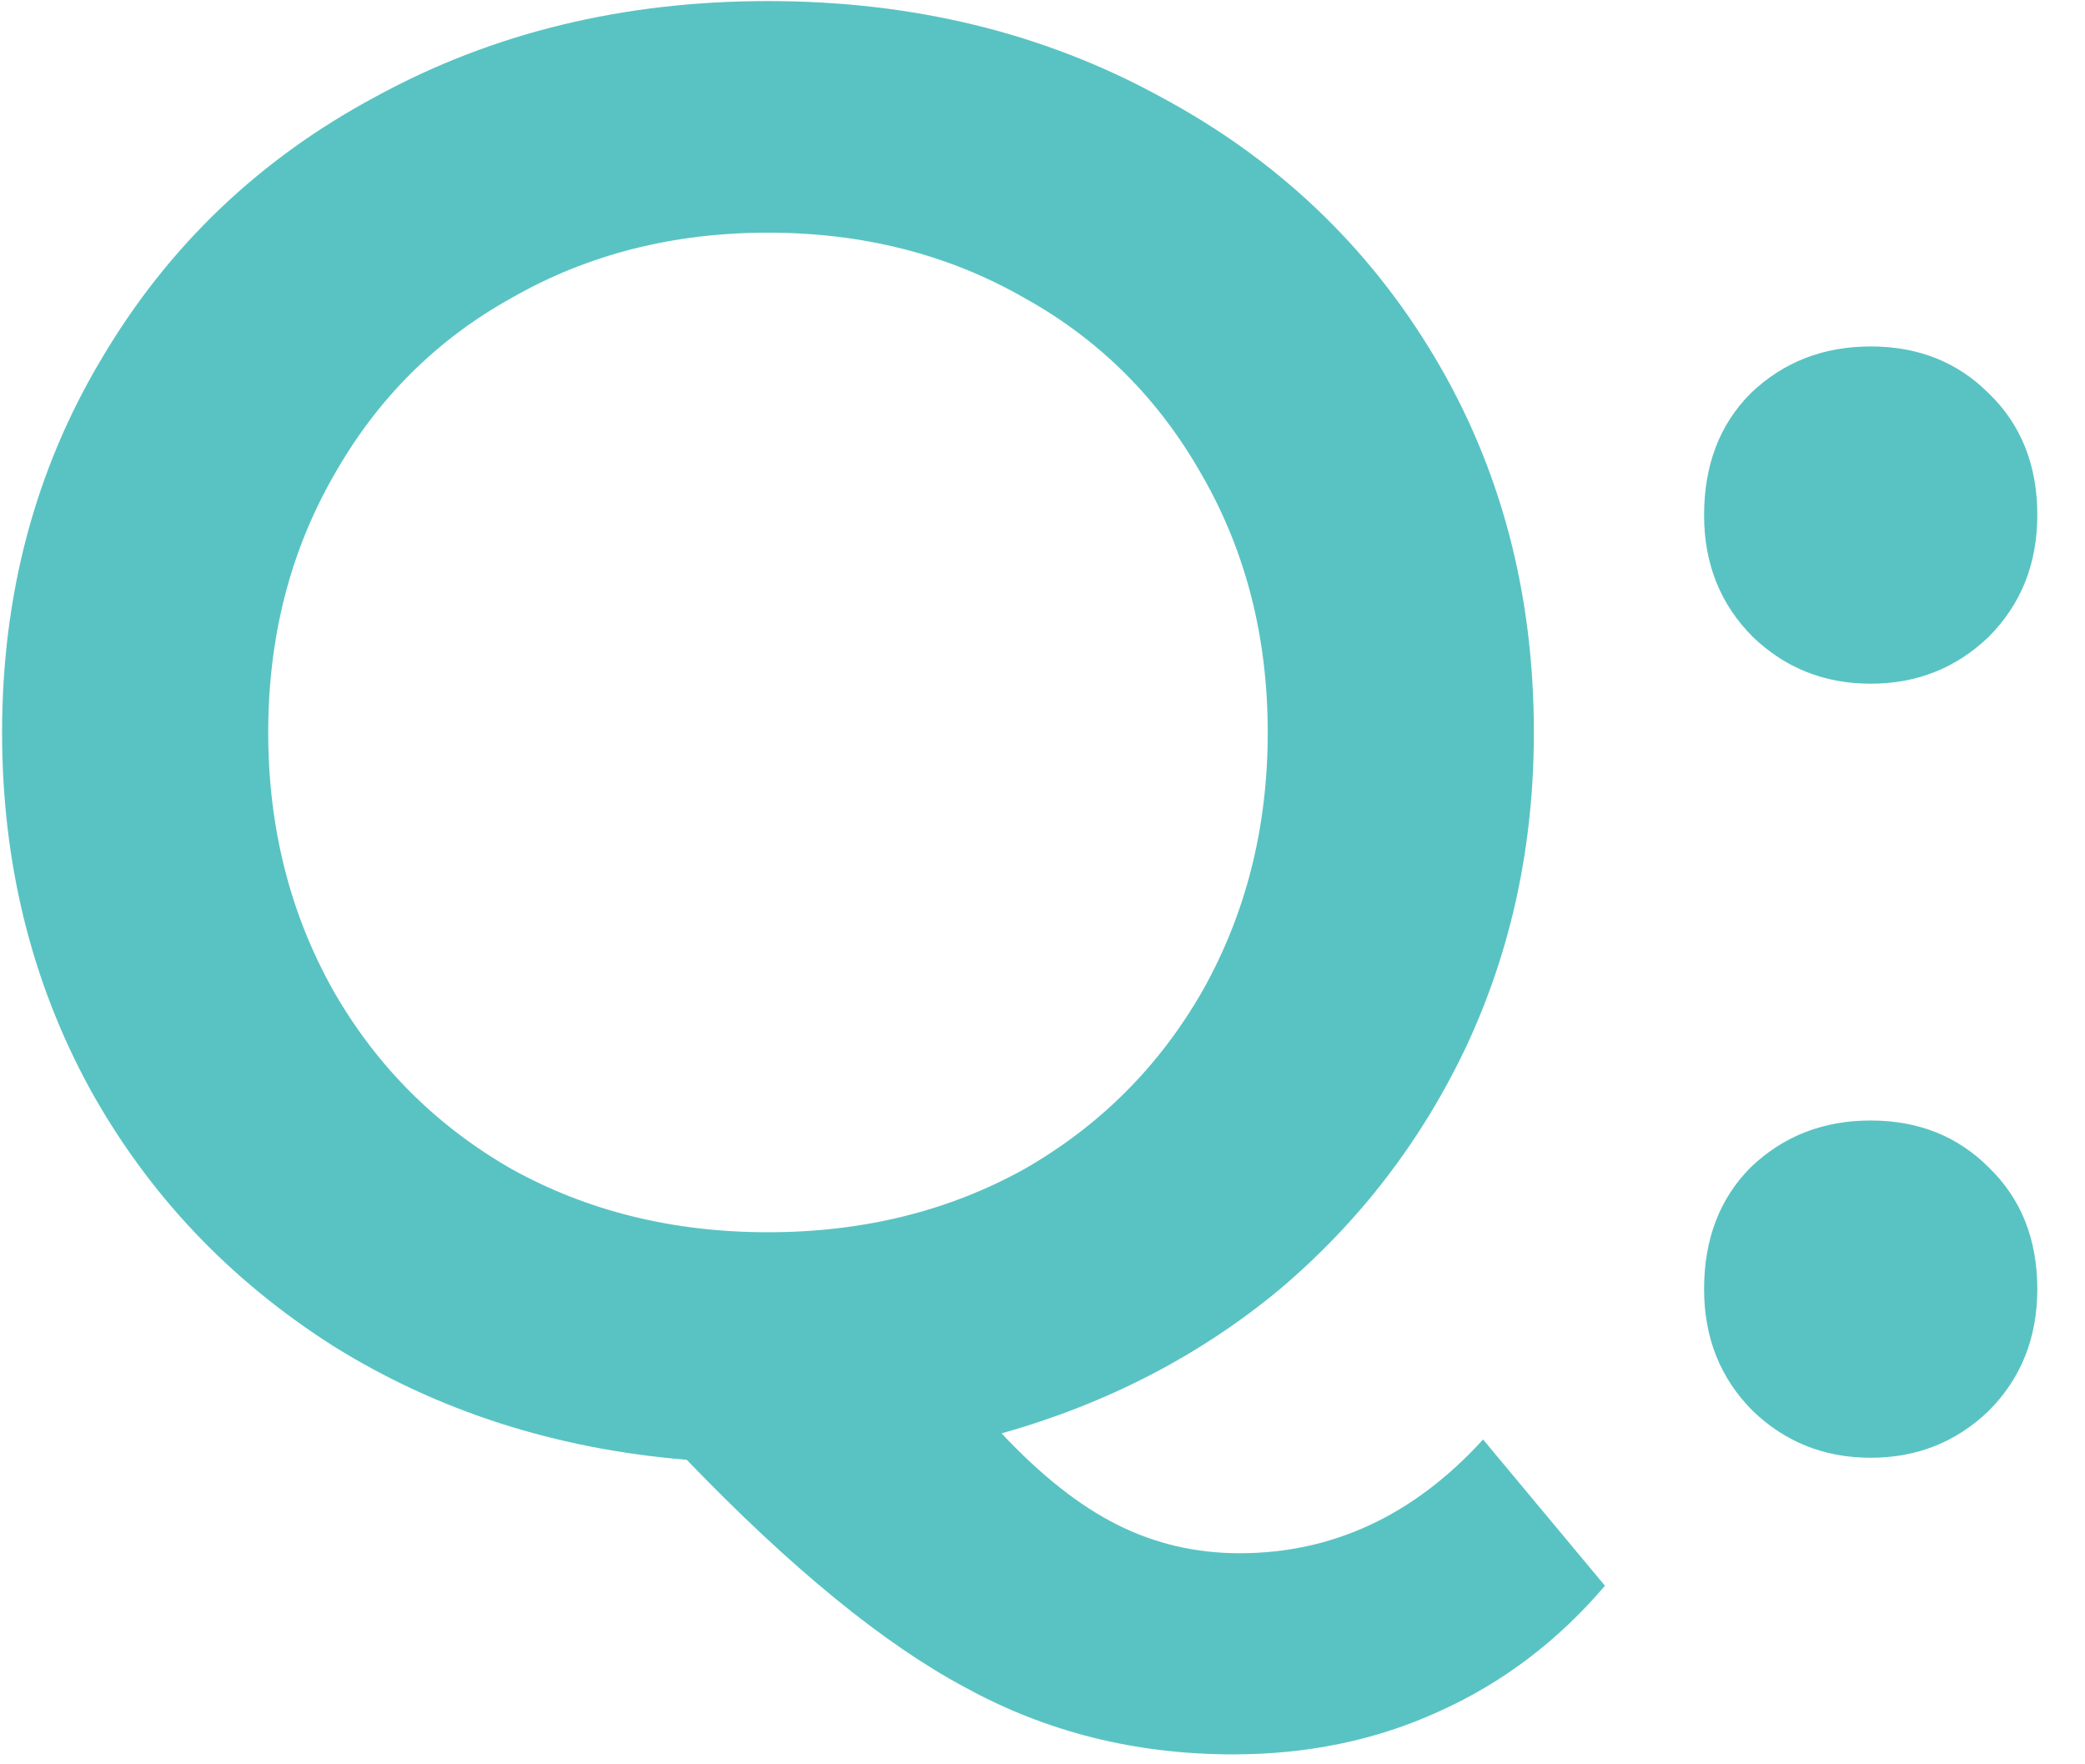 <svg width="39" height="33" viewBox="0 0 39 33" fill="none" xmlns="http://www.w3.org/2000/svg">
<path d="M30.021 29.66C29.134 30.699 28.096 31.484 26.905 32.016C25.74 32.548 24.46 32.814 23.067 32.814C21.243 32.814 19.571 32.396 18.051 31.56C16.531 30.749 14.796 29.331 12.845 27.304C10.388 27.101 8.184 26.392 6.233 25.176C4.283 23.935 2.763 22.326 1.673 20.35C0.584 18.349 0.039 16.132 0.039 13.7C0.039 11.116 0.66 8.785 1.901 6.708C3.143 4.605 4.853 2.971 7.031 1.806C9.21 0.615 11.655 0.02 14.365 0.02C17.076 0.02 19.52 0.615 21.699 1.806C23.878 2.971 25.588 4.593 26.829 6.67C28.07 8.747 28.691 11.091 28.691 13.7C28.691 15.803 28.273 17.753 27.437 19.552C26.601 21.325 25.436 22.845 23.941 24.112C22.447 25.353 20.711 26.253 18.735 26.81C19.47 27.595 20.192 28.165 20.901 28.52C21.61 28.875 22.37 29.052 23.181 29.052C24.929 29.052 26.449 28.343 27.741 26.924L30.021 29.66ZM5.017 13.7C5.017 15.473 5.423 17.082 6.233 18.526C7.044 19.945 8.159 21.059 9.577 21.87C10.996 22.655 12.592 23.048 14.365 23.048C16.139 23.048 17.735 22.655 19.153 21.87C20.572 21.059 21.686 19.945 22.497 18.526C23.308 17.082 23.713 15.473 23.713 13.7C23.713 11.927 23.308 10.331 22.497 8.912C21.686 7.468 20.572 6.353 19.153 5.568C17.735 4.757 16.139 4.352 14.365 4.352C12.592 4.352 10.996 4.757 9.577 5.568C8.159 6.353 7.044 7.468 6.233 8.912C5.423 10.331 5.017 11.927 5.017 13.7ZM34.992 12.788C34.13 12.788 33.395 12.497 32.788 11.914C32.179 11.306 31.875 10.546 31.875 9.634C31.875 8.697 32.167 7.937 32.749 7.354C33.358 6.771 34.105 6.48 34.992 6.48C35.878 6.48 36.613 6.771 37.196 7.354C37.803 7.937 38.108 8.697 38.108 9.634C38.108 10.546 37.803 11.306 37.196 11.914C36.587 12.497 35.853 12.788 34.992 12.788ZM34.992 27.266C34.13 27.266 33.395 26.975 32.788 26.392C32.179 25.784 31.875 25.024 31.875 24.112C31.875 23.175 32.167 22.415 32.749 21.832C33.358 21.249 34.105 20.958 34.992 20.958C35.878 20.958 36.613 21.249 37.196 21.832C37.803 22.415 38.108 23.175 38.108 24.112C38.108 25.024 37.803 25.784 37.196 26.392C36.587 26.975 35.853 27.266 34.992 27.266Z" fill="#59C3C3"/>
</svg>
